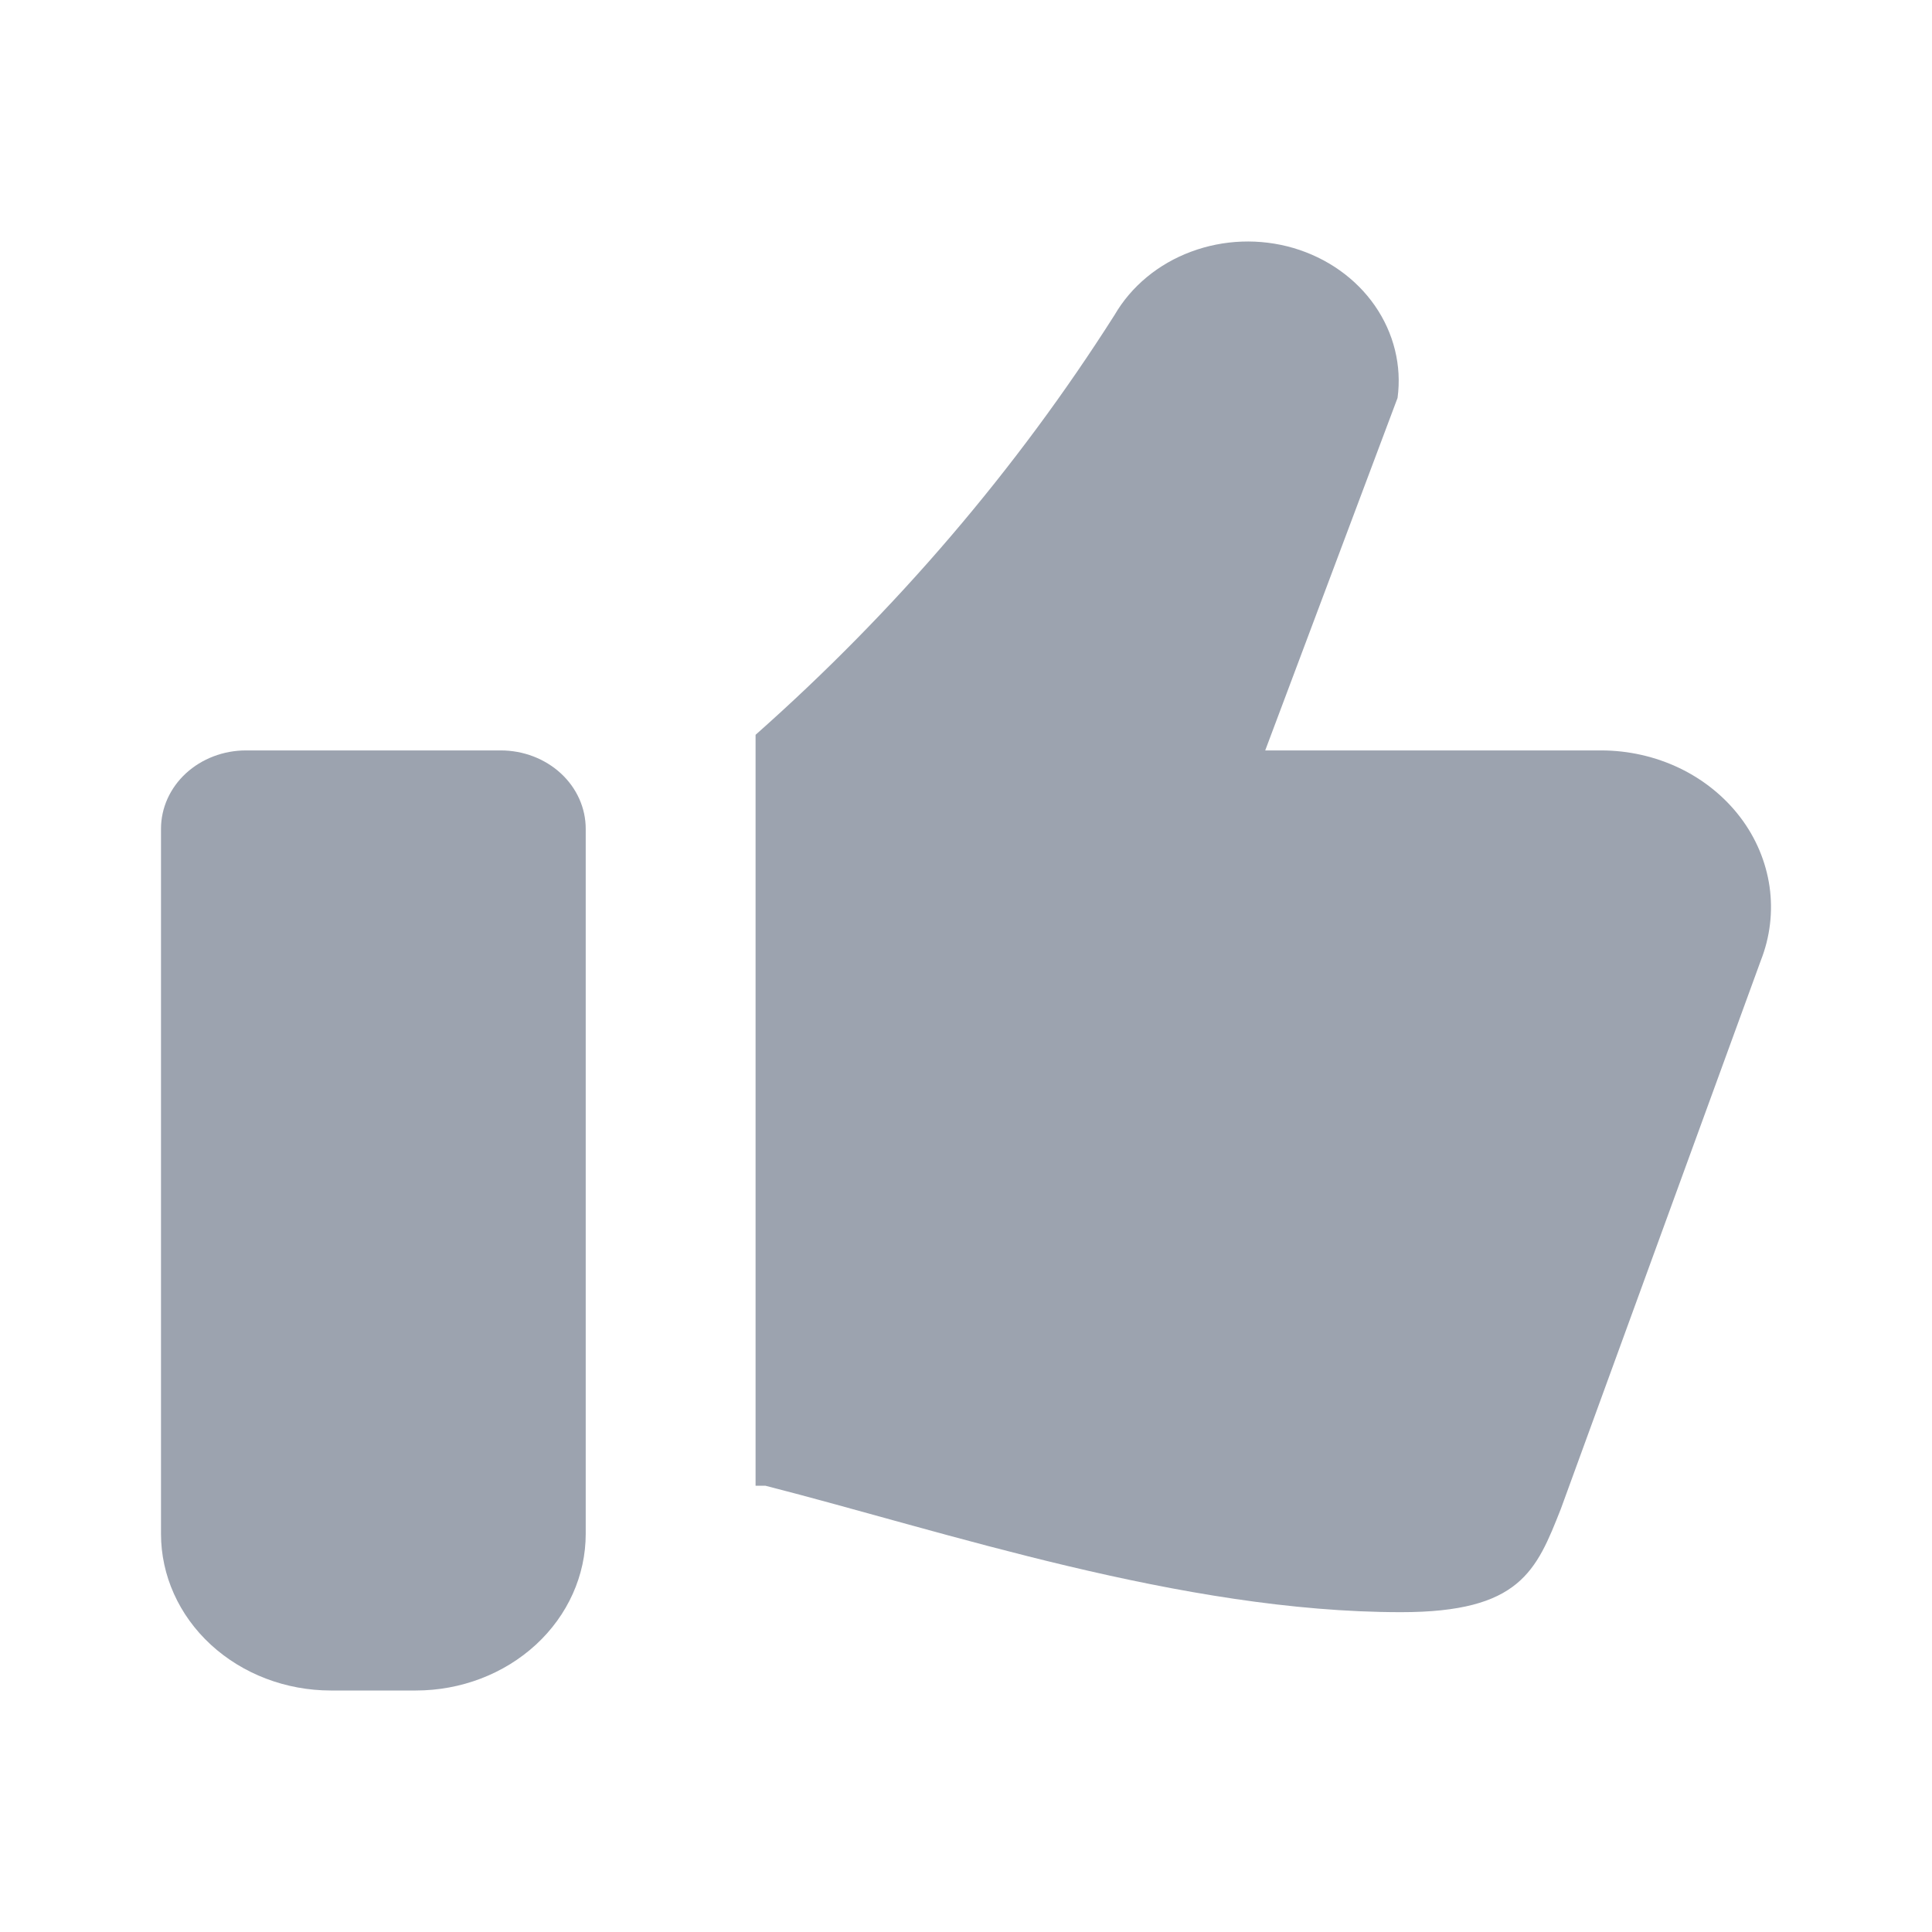 <svg width="24" height="24" viewBox="0 0 24 24" fill="none" xmlns="http://www.w3.org/2000/svg">
<path d="M6.221 9.322H3.055C2.775 9.322 2.507 9.425 2.309 9.607C2.111 9.79 2 10.037 2 10.296V19.054C2 19.57 2.222 20.065 2.618 20.43C3.014 20.795 3.551 21 4.11 21H5.166C5.725 21 6.262 20.795 6.658 20.43C7.054 20.065 7.276 19.57 7.276 19.054V10.296C7.276 10.037 7.165 9.79 6.967 9.607C6.769 9.425 6.501 9.322 6.221 9.322Z" fill="#9CA3AF"/>
<path d="M19.889 9.322H15.717L17.361 4.943C17.415 4.543 17.315 4.137 17.079 3.797C16.843 3.457 16.485 3.204 16.068 3.081C15.651 2.959 15.201 2.975 14.795 3.127C14.389 3.278 14.053 3.556 13.846 3.912C12.627 5.831 11.126 7.587 9.386 9.128V18.456H9.507C11.732 19.024 14.678 20.027 17.405 20.027C18.883 20.027 19.085 19.515 19.389 18.745L21.873 11.933C21.989 11.639 22.026 11.324 21.982 11.014C21.937 10.704 21.813 10.408 21.618 10.152C21.423 9.896 21.165 9.687 20.864 9.542C20.563 9.398 20.229 9.322 19.889 9.322Z" fill="#9CA3AF"/>
</svg>
